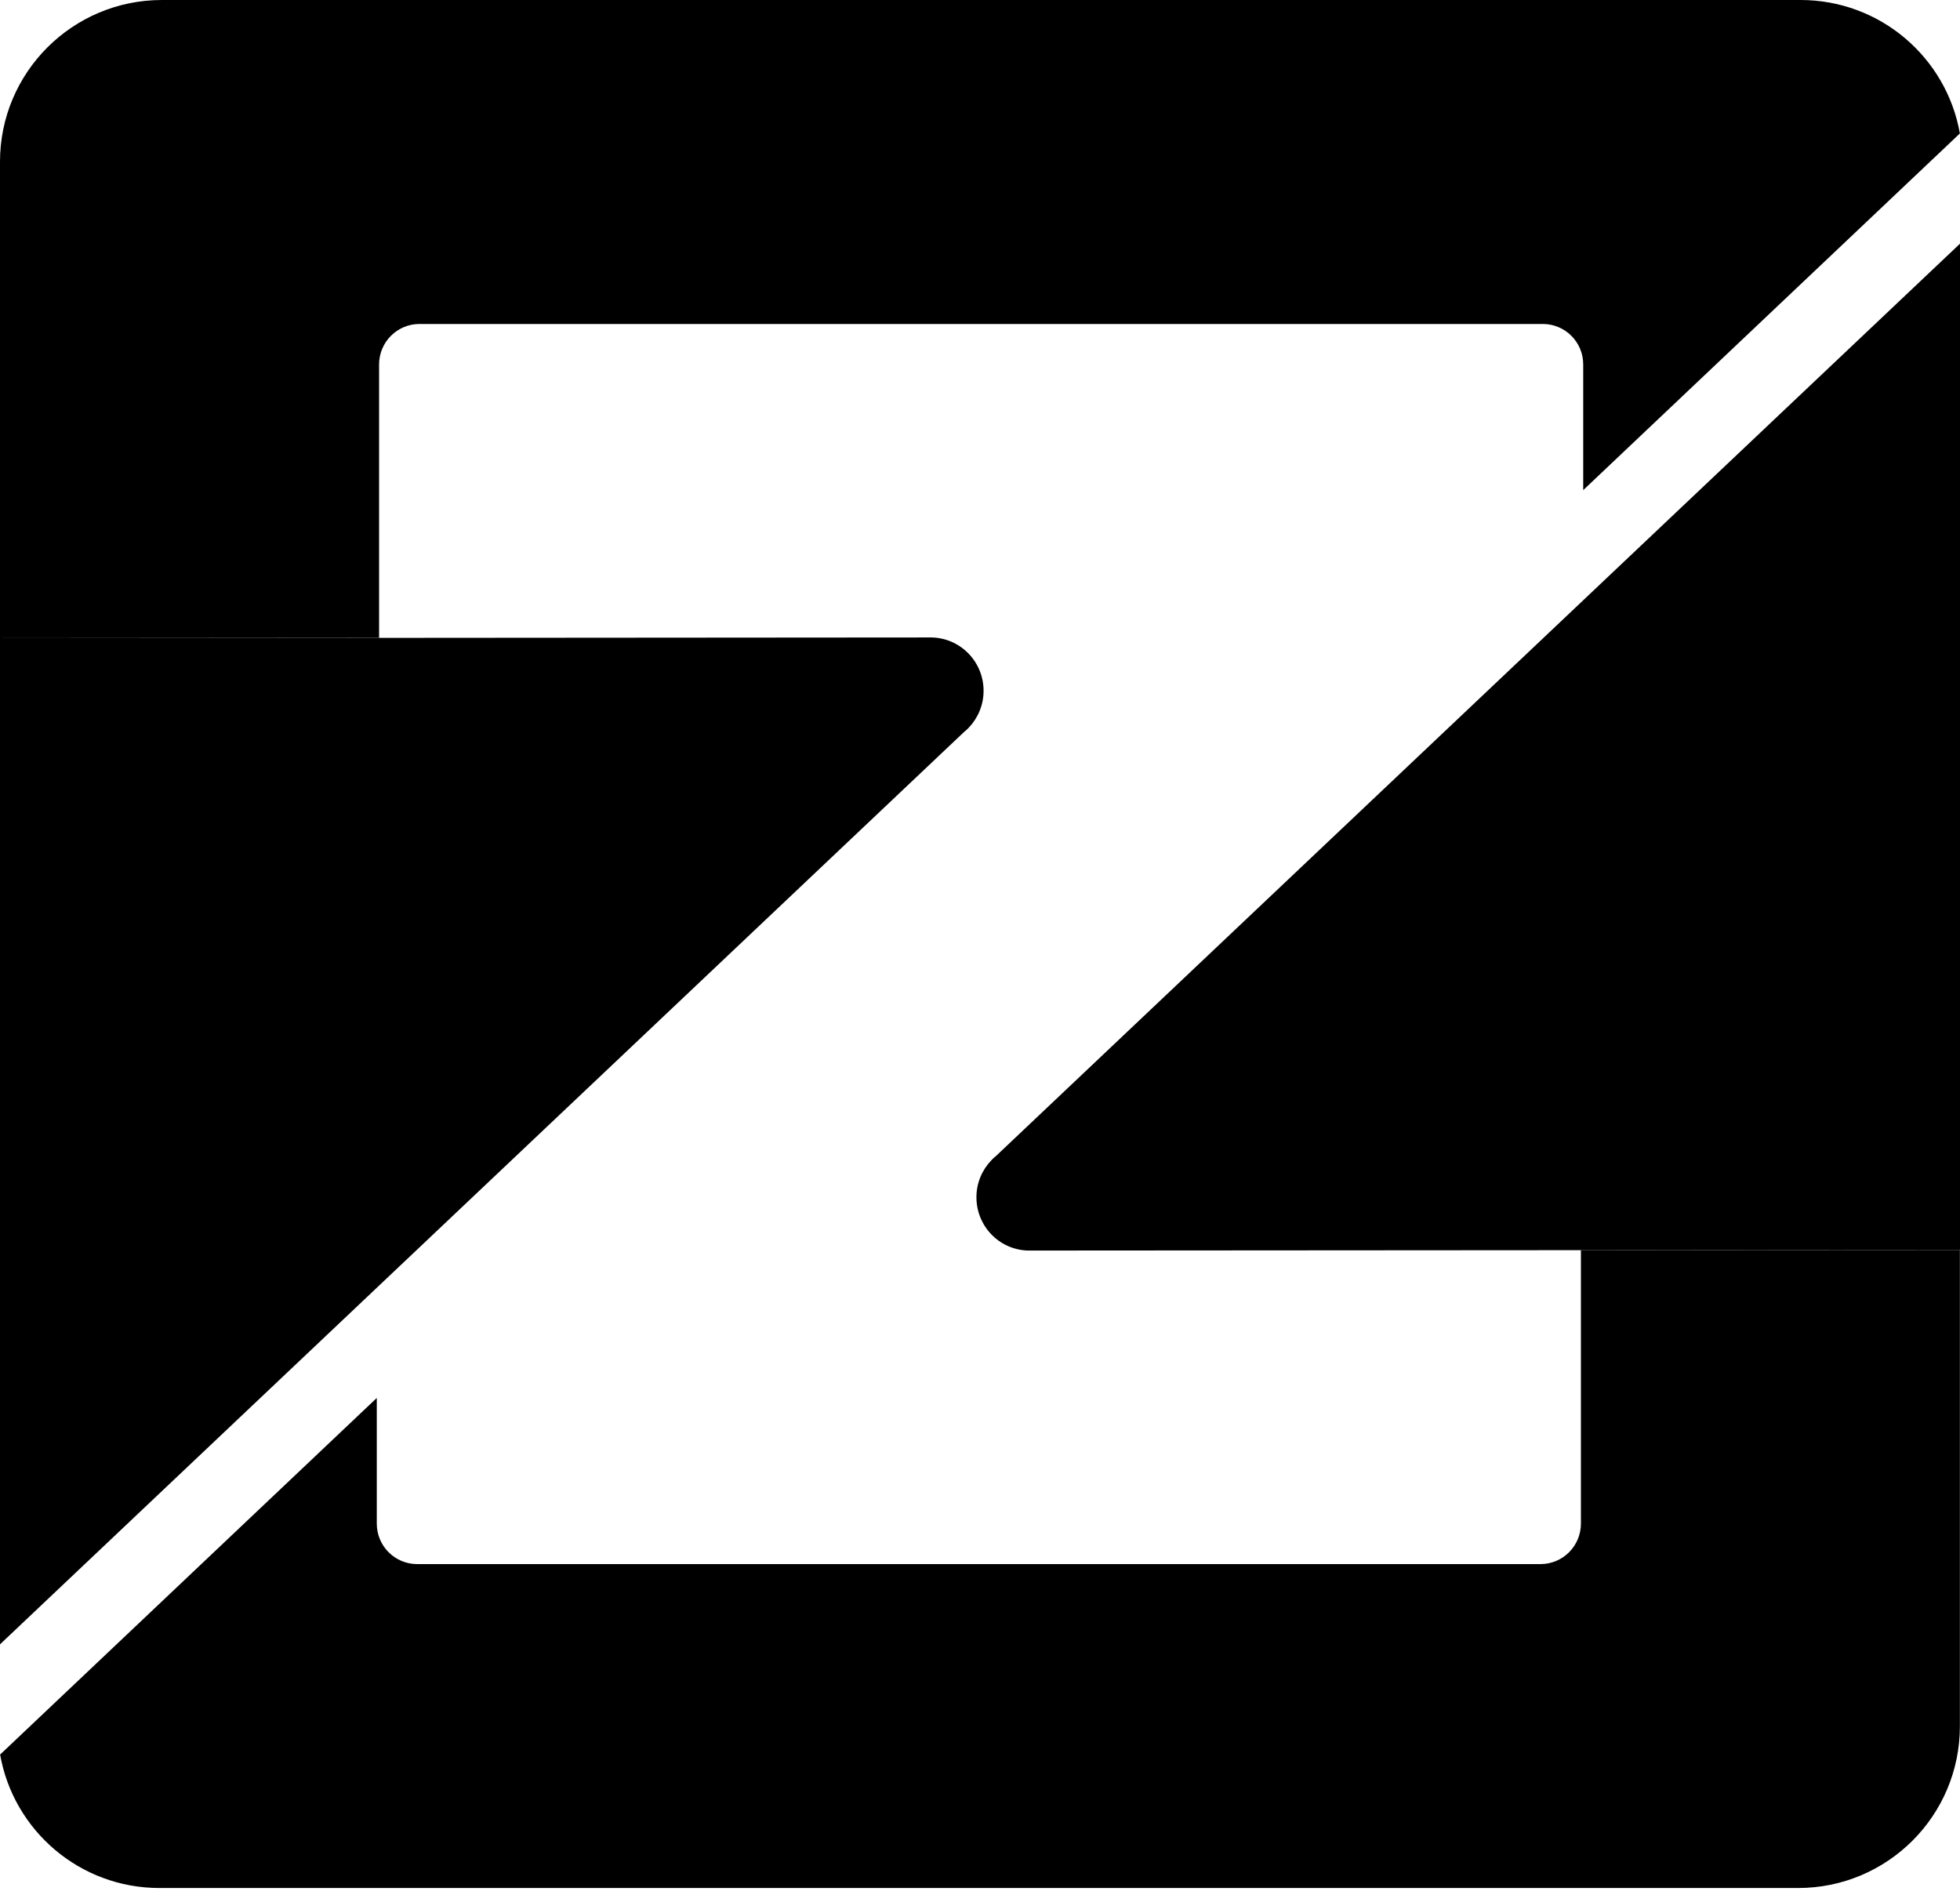 <svg width="34" height="33" viewBox="0 0 34 33" fill="none" xmlns="http://www.w3.org/2000/svg">
<path d="M27.464 8.502V6.321C27.464 5.934 27.15 5.62 26.763 5.62H7.277C6.89 5.62 6.576 5.934 6.576 6.321V11.065L0 11.07V2.806C0 1.256 1.258 0 2.809 0H31.234C32.617 0 33.766 0.998 33.998 2.315L27.464 8.502V8.502Z" fill="#2675EC" style="fill:#2675EC;fill:color(display-p3 0.148 0.46 0.927);fill-opacity:1;"/>
<path d="M6.536 24.25V26.43C6.536 26.818 6.85 27.132 7.237 27.132H26.723C27.11 27.132 27.424 26.818 27.424 26.43V21.686L33.998 21.682V29.945C33.998 31.496 32.742 32.751 31.191 32.751H2.766C1.383 32.751 0.234 31.753 0.002 30.436L6.536 24.25V24.25Z" fill="#2675EC" style="fill:#2675EC;fill:color(display-p3 0.148 0.46 0.927);fill-opacity:1;"/>
<path d="M34 4.227V21.682L17.898 21.693H17.827C17.332 21.677 16.938 21.269 16.938 20.768C16.938 20.52 17.037 20.294 17.195 20.129C17.221 20.1 17.247 20.077 17.275 20.055L34 4.227Z" fill="#1E4D98" style="fill:#1E4D98;fill:color(display-p3 0.118 0.302 0.596);fill-opacity:1;"/>
<path d="M0 28.524V11.07L16.102 11.058H16.173C16.668 11.075 17.062 11.483 17.062 11.983C17.062 12.231 16.963 12.458 16.805 12.623C16.779 12.651 16.753 12.675 16.725 12.696L0 28.524Z" fill="#1E4D98" style="fill:#1E4D98;fill:color(display-p3 0.118 0.302 0.596);fill-opacity:1;"/>
</svg>
